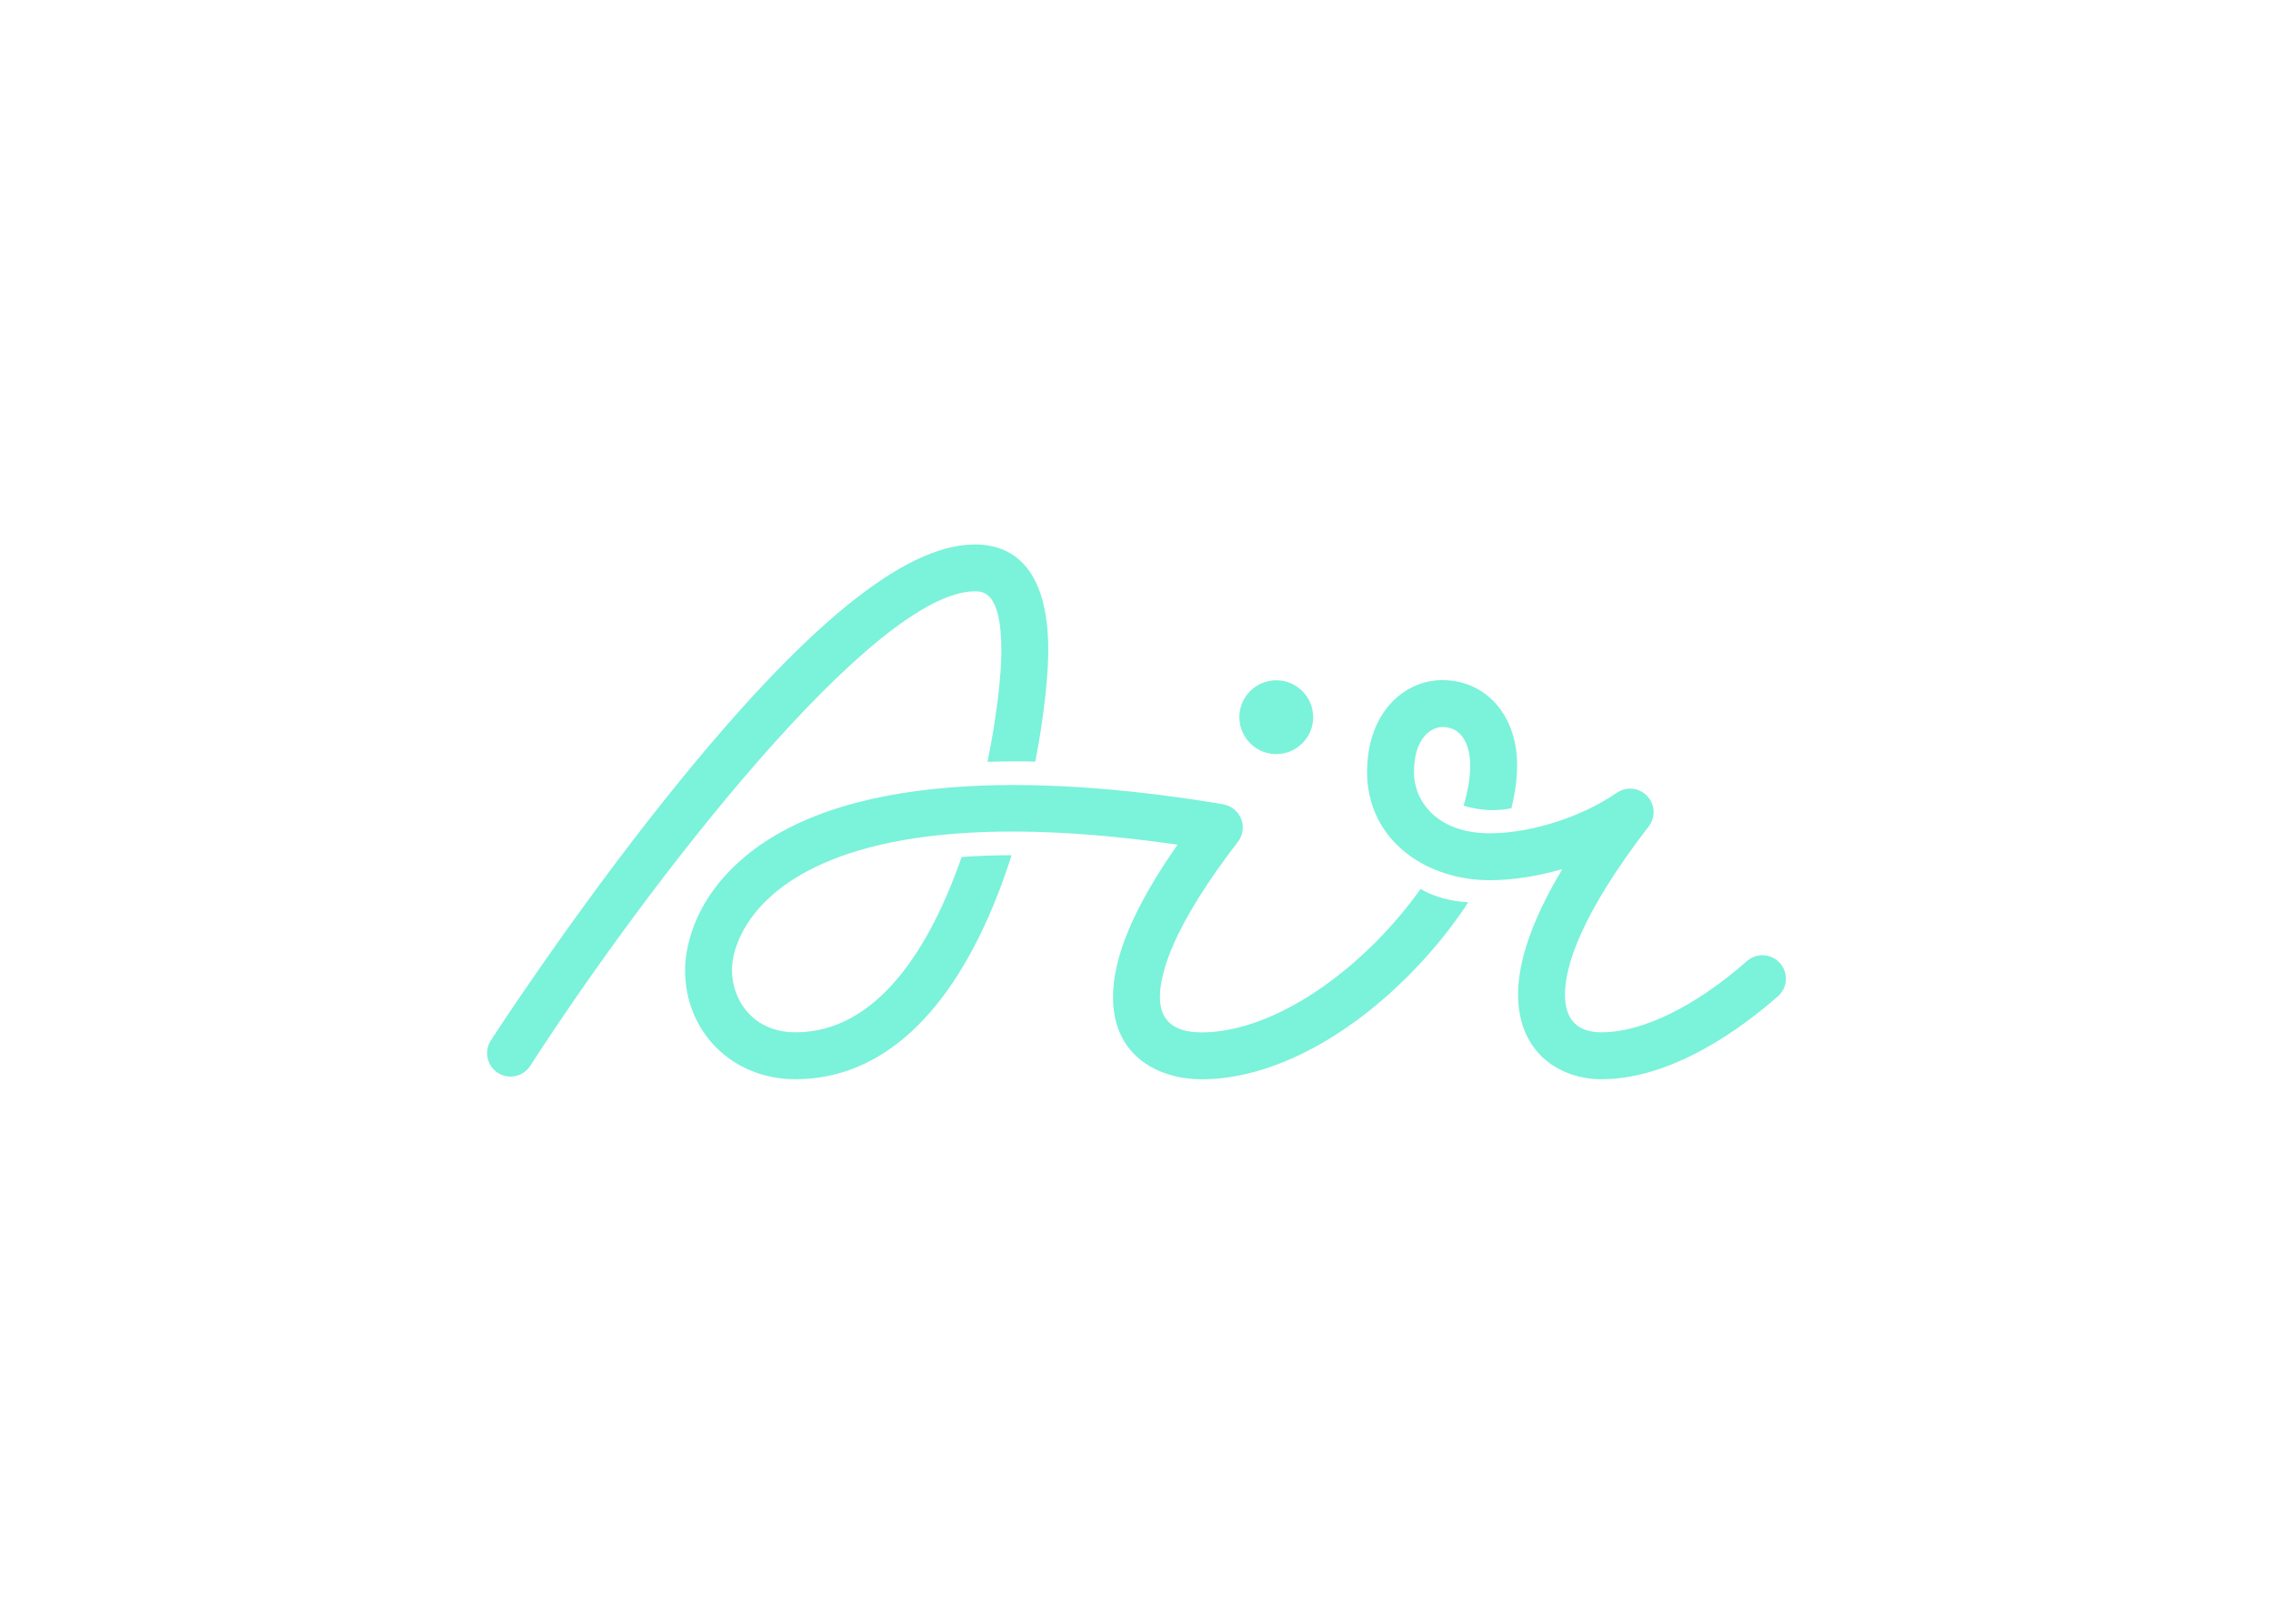 <svg xmlns="http://www.w3.org/2000/svg" clip-rule="evenodd" fill-rule="evenodd" stroke-linejoin="round" stroke-miterlimit="2" viewBox="0 0 560 400"><path d="m147.617 58.488c-5.529-.209-12.872.038-12.872.038 2.595-12.644 3.735-23.73 3.735-29.957 0-15.941-4.994-15.941-7.127-15.941-27.114 0-87.831 78.365-119.734 127.76-1.161 1.8-3.162 2.89-5.304 2.89-1.215 0-2.404-.351-3.425-1.01-1.799-1.161-2.889-3.162-2.889-5.303 0-1.216.351-2.406 1.011-3.427.212-.328 21.568-33.311 47.644-65.848 36.502-45.549 63.553-67.69 82.697-67.69 9.012 0 19.756 4.956 19.756 28.569 0 6.3-1.042 17.249-3.492 29.919zm74.813-11.976c0 5.486-4.448 9.934-9.935 9.934-5.486 0-9.933-4.448-9.933-9.934s4.447-9.934 9.933-9.934c5.487 0 9.935 4.448 9.935 9.934zm28.946 46.226s4.582 3.143 12.822 3.608c-4.201 6.43-9.302 12.795-15.165 18.795-17.922 18.34-38.563 28.859-56.633 28.859-11.006 0-23.86-5.787-23.86-22.098 0-10.899 5.711-24.41 17.385-41.07-65.425-9.422-95.204 1.742-108.681 13.15v.027c-8.332 7.053-11.3 15.243-11.3 20.555 0 8.343 5.869 16.787 17.086 16.787 21.984 0 36.216-22.646 44.754-47.208 4.28-.304 8.773-.463 13.443-.471-1.085 3.418-2.273 6.802-3.562 10.148-12.723 32.814-31.615 50.16-54.635 50.16-16.94 0-29.715-12.645-29.715-29.416 0-3.951 1.137-17.807 15.769-30.193v-.028c29.351-24.843 86.422-21.537 129.13-14.388l-.005.032.005-.005c2.185.366 4.024 1.856 4.835 3.918.81 2.063.478 4.406-.874 6.162-17.362 22.541-21.007 35.194-21.007 41.839 0 6.284 3.779 9.47 11.232 9.47 14.475 0 32.27-9.366 47.6-25.056 4.136-4.226 7.94-8.765 11.376-13.577zm96.772 20c1.015 1.152 1.575 2.636 1.575 4.171 0 1.814-.782 3.543-2.145 4.741-9.483 8.34-28.26 22.33-47.486 22.33-11.191 0-22.483-7.051-22.483-22.804 0-9.253 3.999-20.563 11.922-33.774-6.602 1.923-13.354 2.993-19.564 2.993-8.344 0-16.236-2.525-22.22-7.112-6.961-5.335-10.796-13.13-10.796-21.945 0-16.288 10.182-24.81 20.24-24.81 11.559 0 19.842 9.108 20.143 22.15.09 3.873-.447 8.025-1.53 12.343-6.757 1.455-12.876-.698-12.876-.698 1.231-4.062 1.861-7.901 1.782-11.353-.053-2.302-.753-9.813-7.52-9.813-2.632 0-7.61 2.545-7.61 12.18 0 7.914 6.381 16.43 20.388 16.43 11.065 0 24.817-4.384 34.221-10.91l.001.002c1.055-.729 2.308-1.121 3.59-1.121 3.465 0 6.316 2.852 6.316 6.316 0 1.39-.458 2.741-1.304 3.844-18.641 24.201-22.555 37.981-22.555 45.278 0 6.752 3.315 10.175 9.855 10.175 11.015 0 25.284-6.992 39.145-19.183 1.152-1.014 2.636-1.574 4.171-1.574 1.813 0 3.542.782 4.74 2.144z" fill="#7bf2da" transform="matrix(.915 0 0 .915 119.999 134.119)"/></svg>